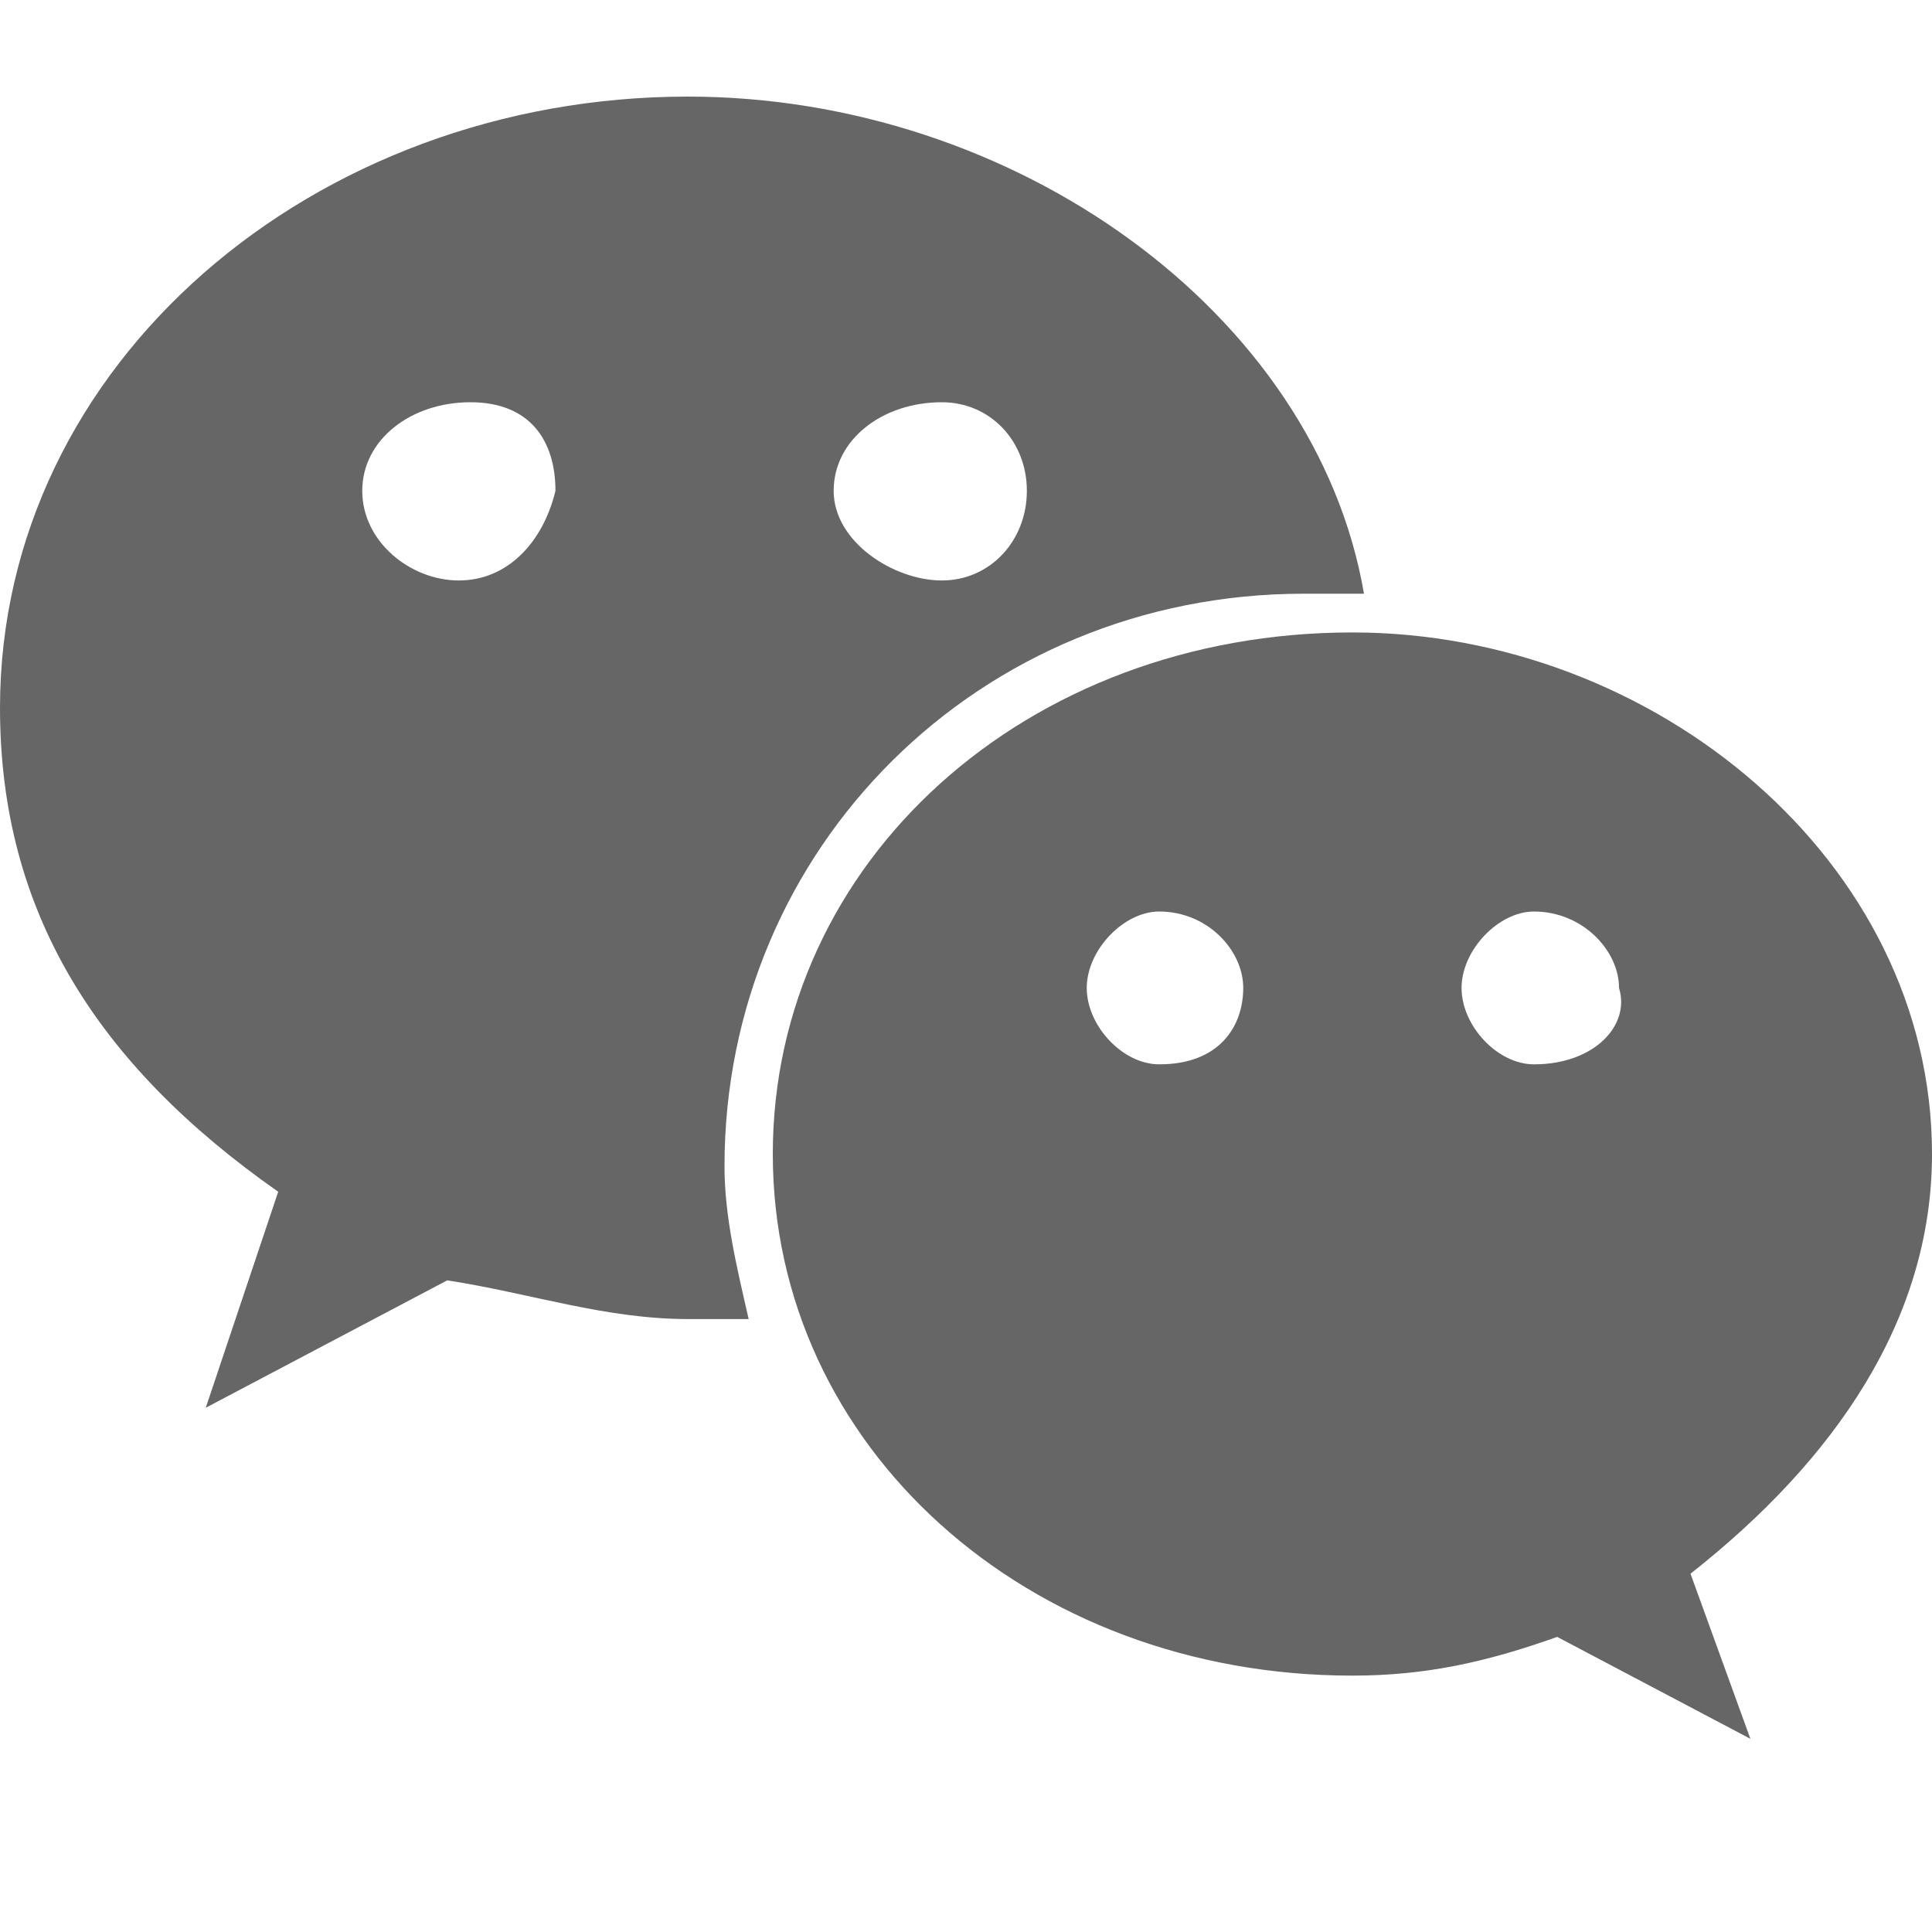 <svg width="20" height="20" viewBox="0 0 20 20" fill="none" xmlns="http://www.w3.org/2000/svg">
<g clip-path="url(#clip0_717_16082)">
<path d="M20 11.946C20 8.909 17.12 6.547 14 6.547C10.62 6.547 8 8.92 8 11.946C8 14.973 10.63 17.346 14 17.346C14.75 17.346 15.38 17.209 16.12 16.945L18.12 18L17.5 16.291C19 15.11 20 13.655 20 11.946ZM12 11.018C11.62 11.018 11.25 10.618 11.25 10.227C11.25 9.837 11.63 9.436 12 9.436C12.5 9.436 12.87 9.837 12.87 10.227C12.87 10.618 12.63 11.018 12 11.018ZM15.88 11.018C15.5 11.018 15.13 10.618 15.13 10.227C15.13 9.837 15.51 9.436 15.88 9.436C16.38 9.436 16.76 9.837 16.76 10.227C16.88 10.618 16.5 11.018 15.88 11.018Z" fill="#666666"/>
<path d="M7.12 1C3.25 1 0 3.763 0 7.328C0 9.437 1 11.019 2.88 12.337L2.13 14.573L4.63 13.254C5.51 13.391 6.26 13.655 7.13 13.655C7.38 13.655 7.63 13.655 7.75 13.655C7.63 13.128 7.5 12.601 7.5 12.073C7.5 8.783 10.13 6.146 13.5 6.146C13.75 6.146 14 6.146 14.12 6.146C13.62 3.236 10.5 1 7.12 1ZM4.75 6.009C4.25 6.009 3.75 5.609 3.75 5.081C3.75 4.554 4.25 4.164 4.87 4.164C5.49 4.164 5.75 4.565 5.75 5.081C5.62 5.619 5.25 6.009 4.75 6.009ZM9.75 6.009C9.25 6.009 8.63 5.609 8.63 5.081C8.63 4.554 9.13 4.164 9.75 4.164C10.25 4.164 10.63 4.565 10.63 5.081C10.63 5.598 10.25 6.009 9.75 6.009Z" fill="#666666"/>
</g>
<defs>
<clipPath id="clip0_717_16082">
<rect width="20" height="20" fill="white"/>
</clipPath>
</defs>
</svg>

